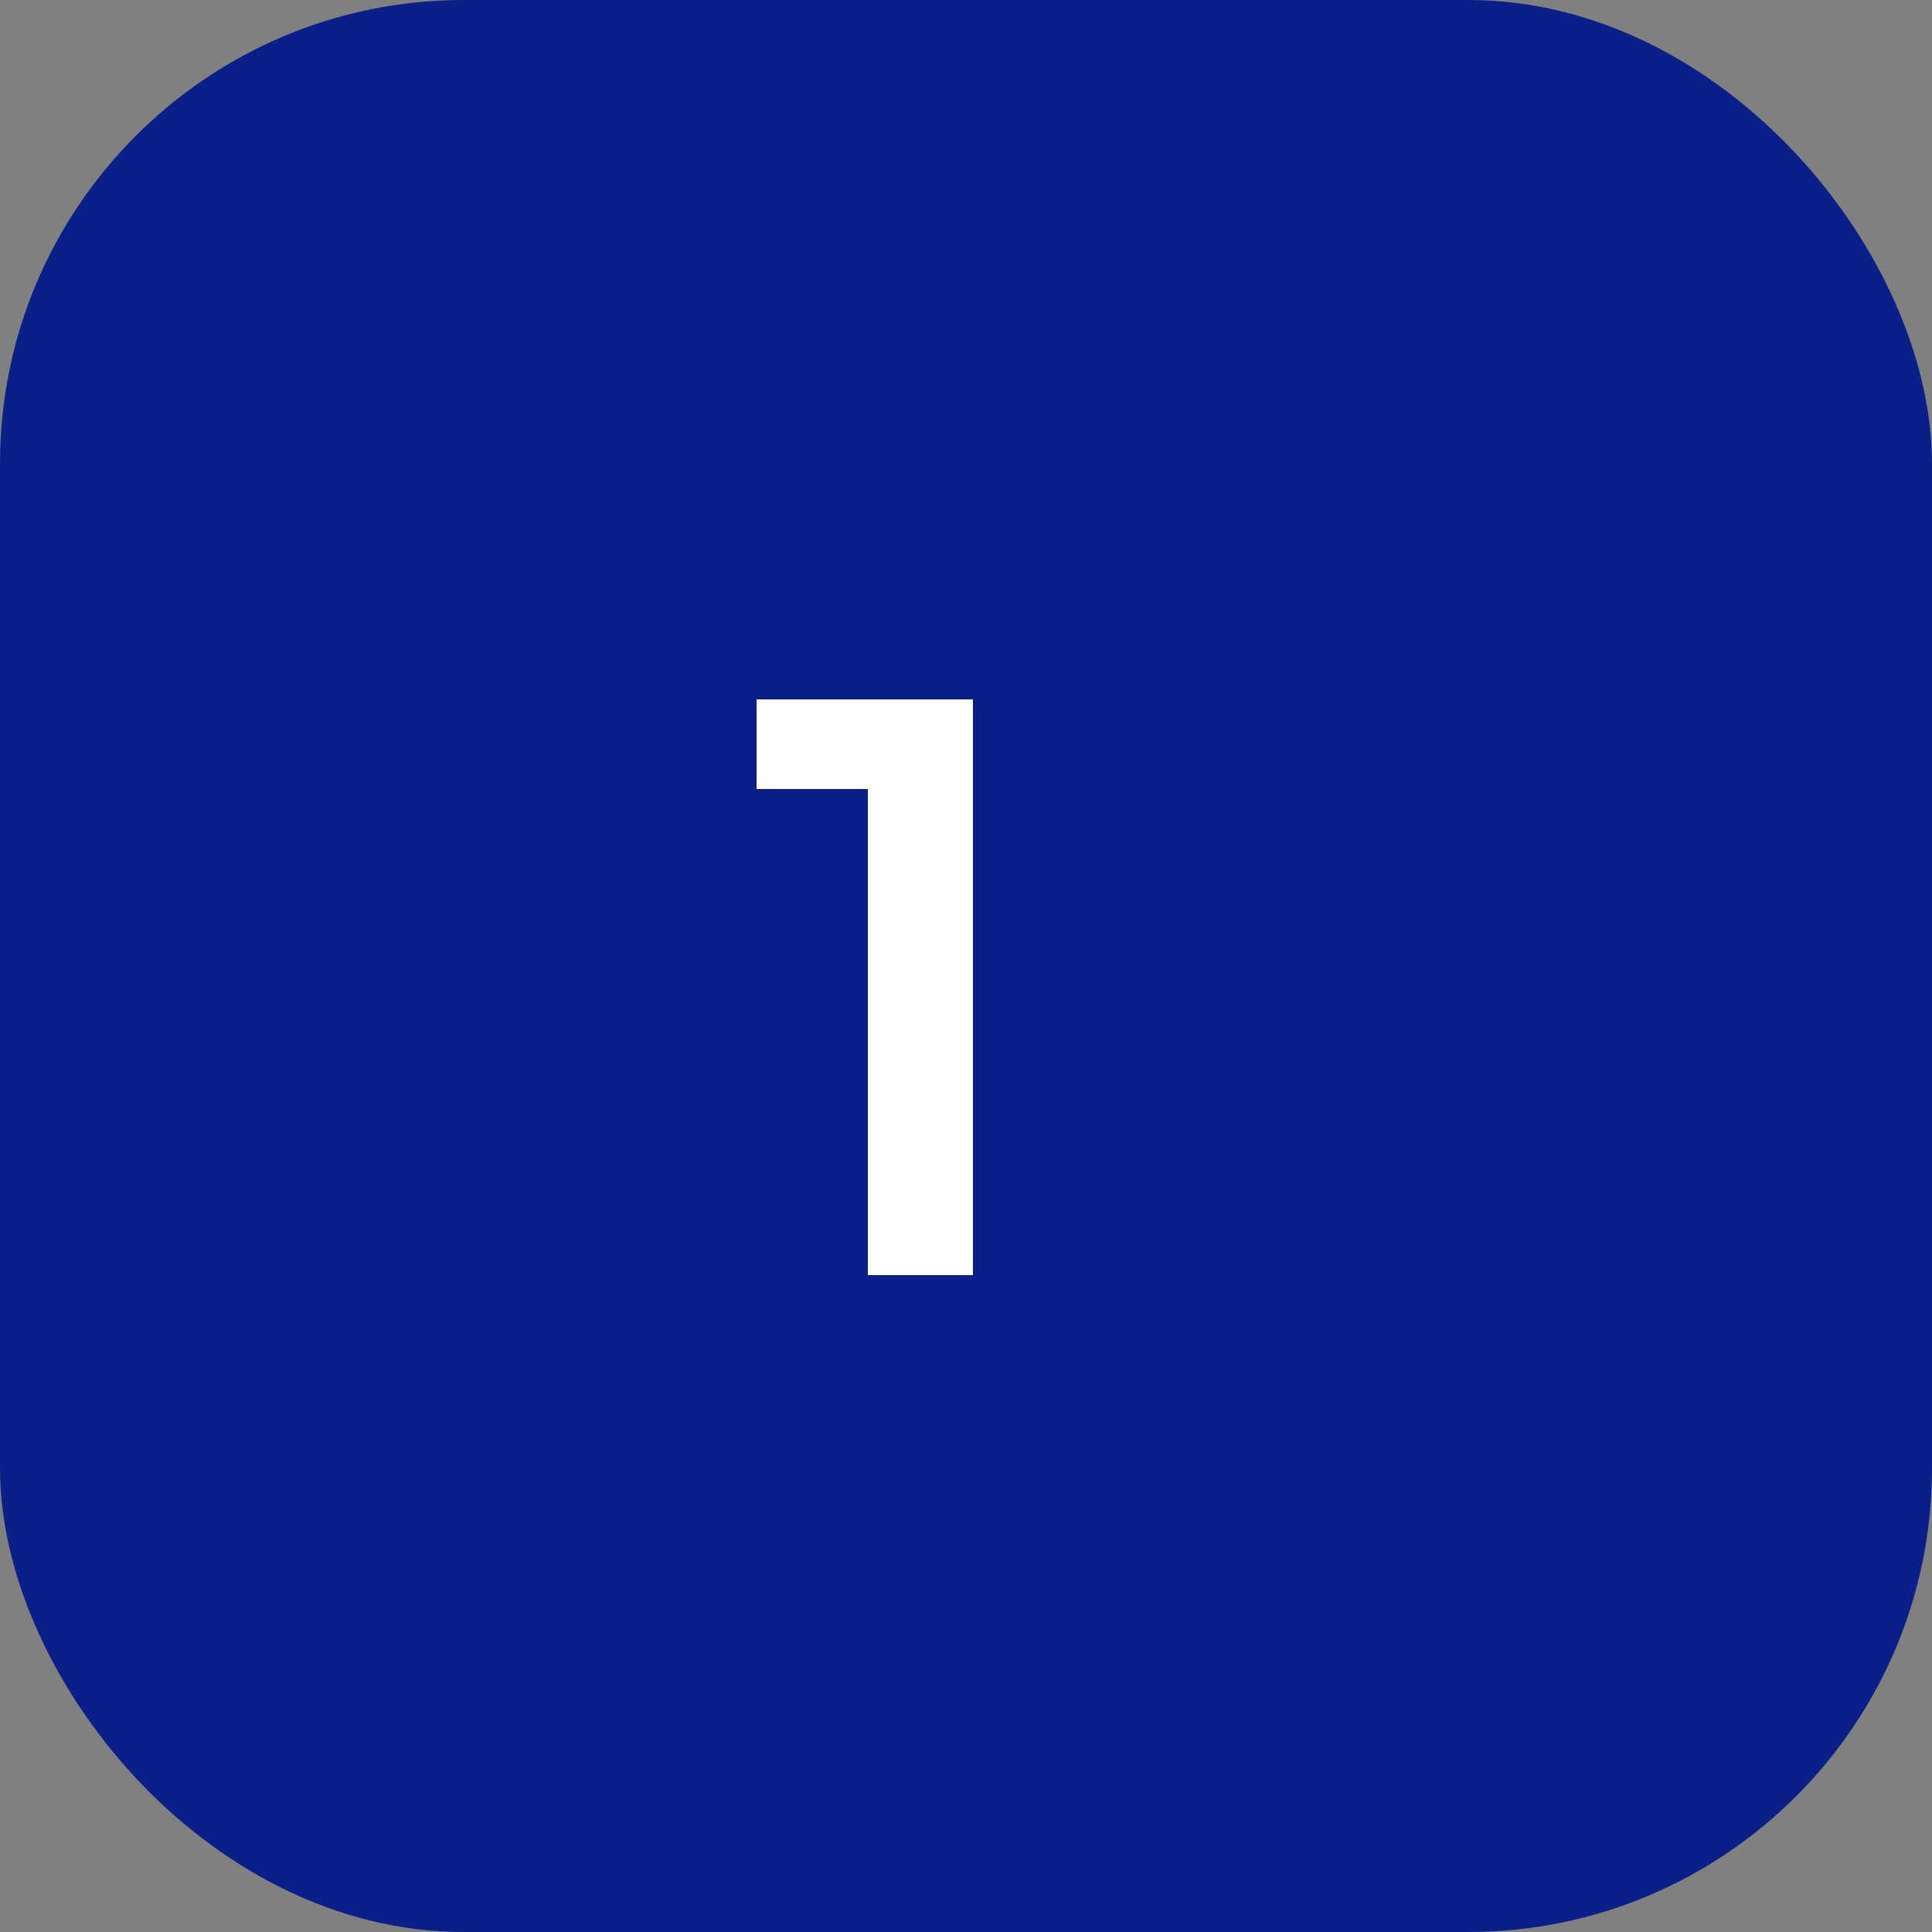 <?xml version="1.0" encoding="UTF-8"?> <svg xmlns="http://www.w3.org/2000/svg" width="50" height="50" viewBox="0 0 50 50" fill="none"><rect x="0" y="0" width="50" height="50" fill="#808080" stroke="none"/><rect width="50" height="50" rx="12" fill="#0A2088"></rect><path d="M22.46 33V20.42H19.58V18.1H25.18V33H22.46Z" fill="white"></path></svg> 
